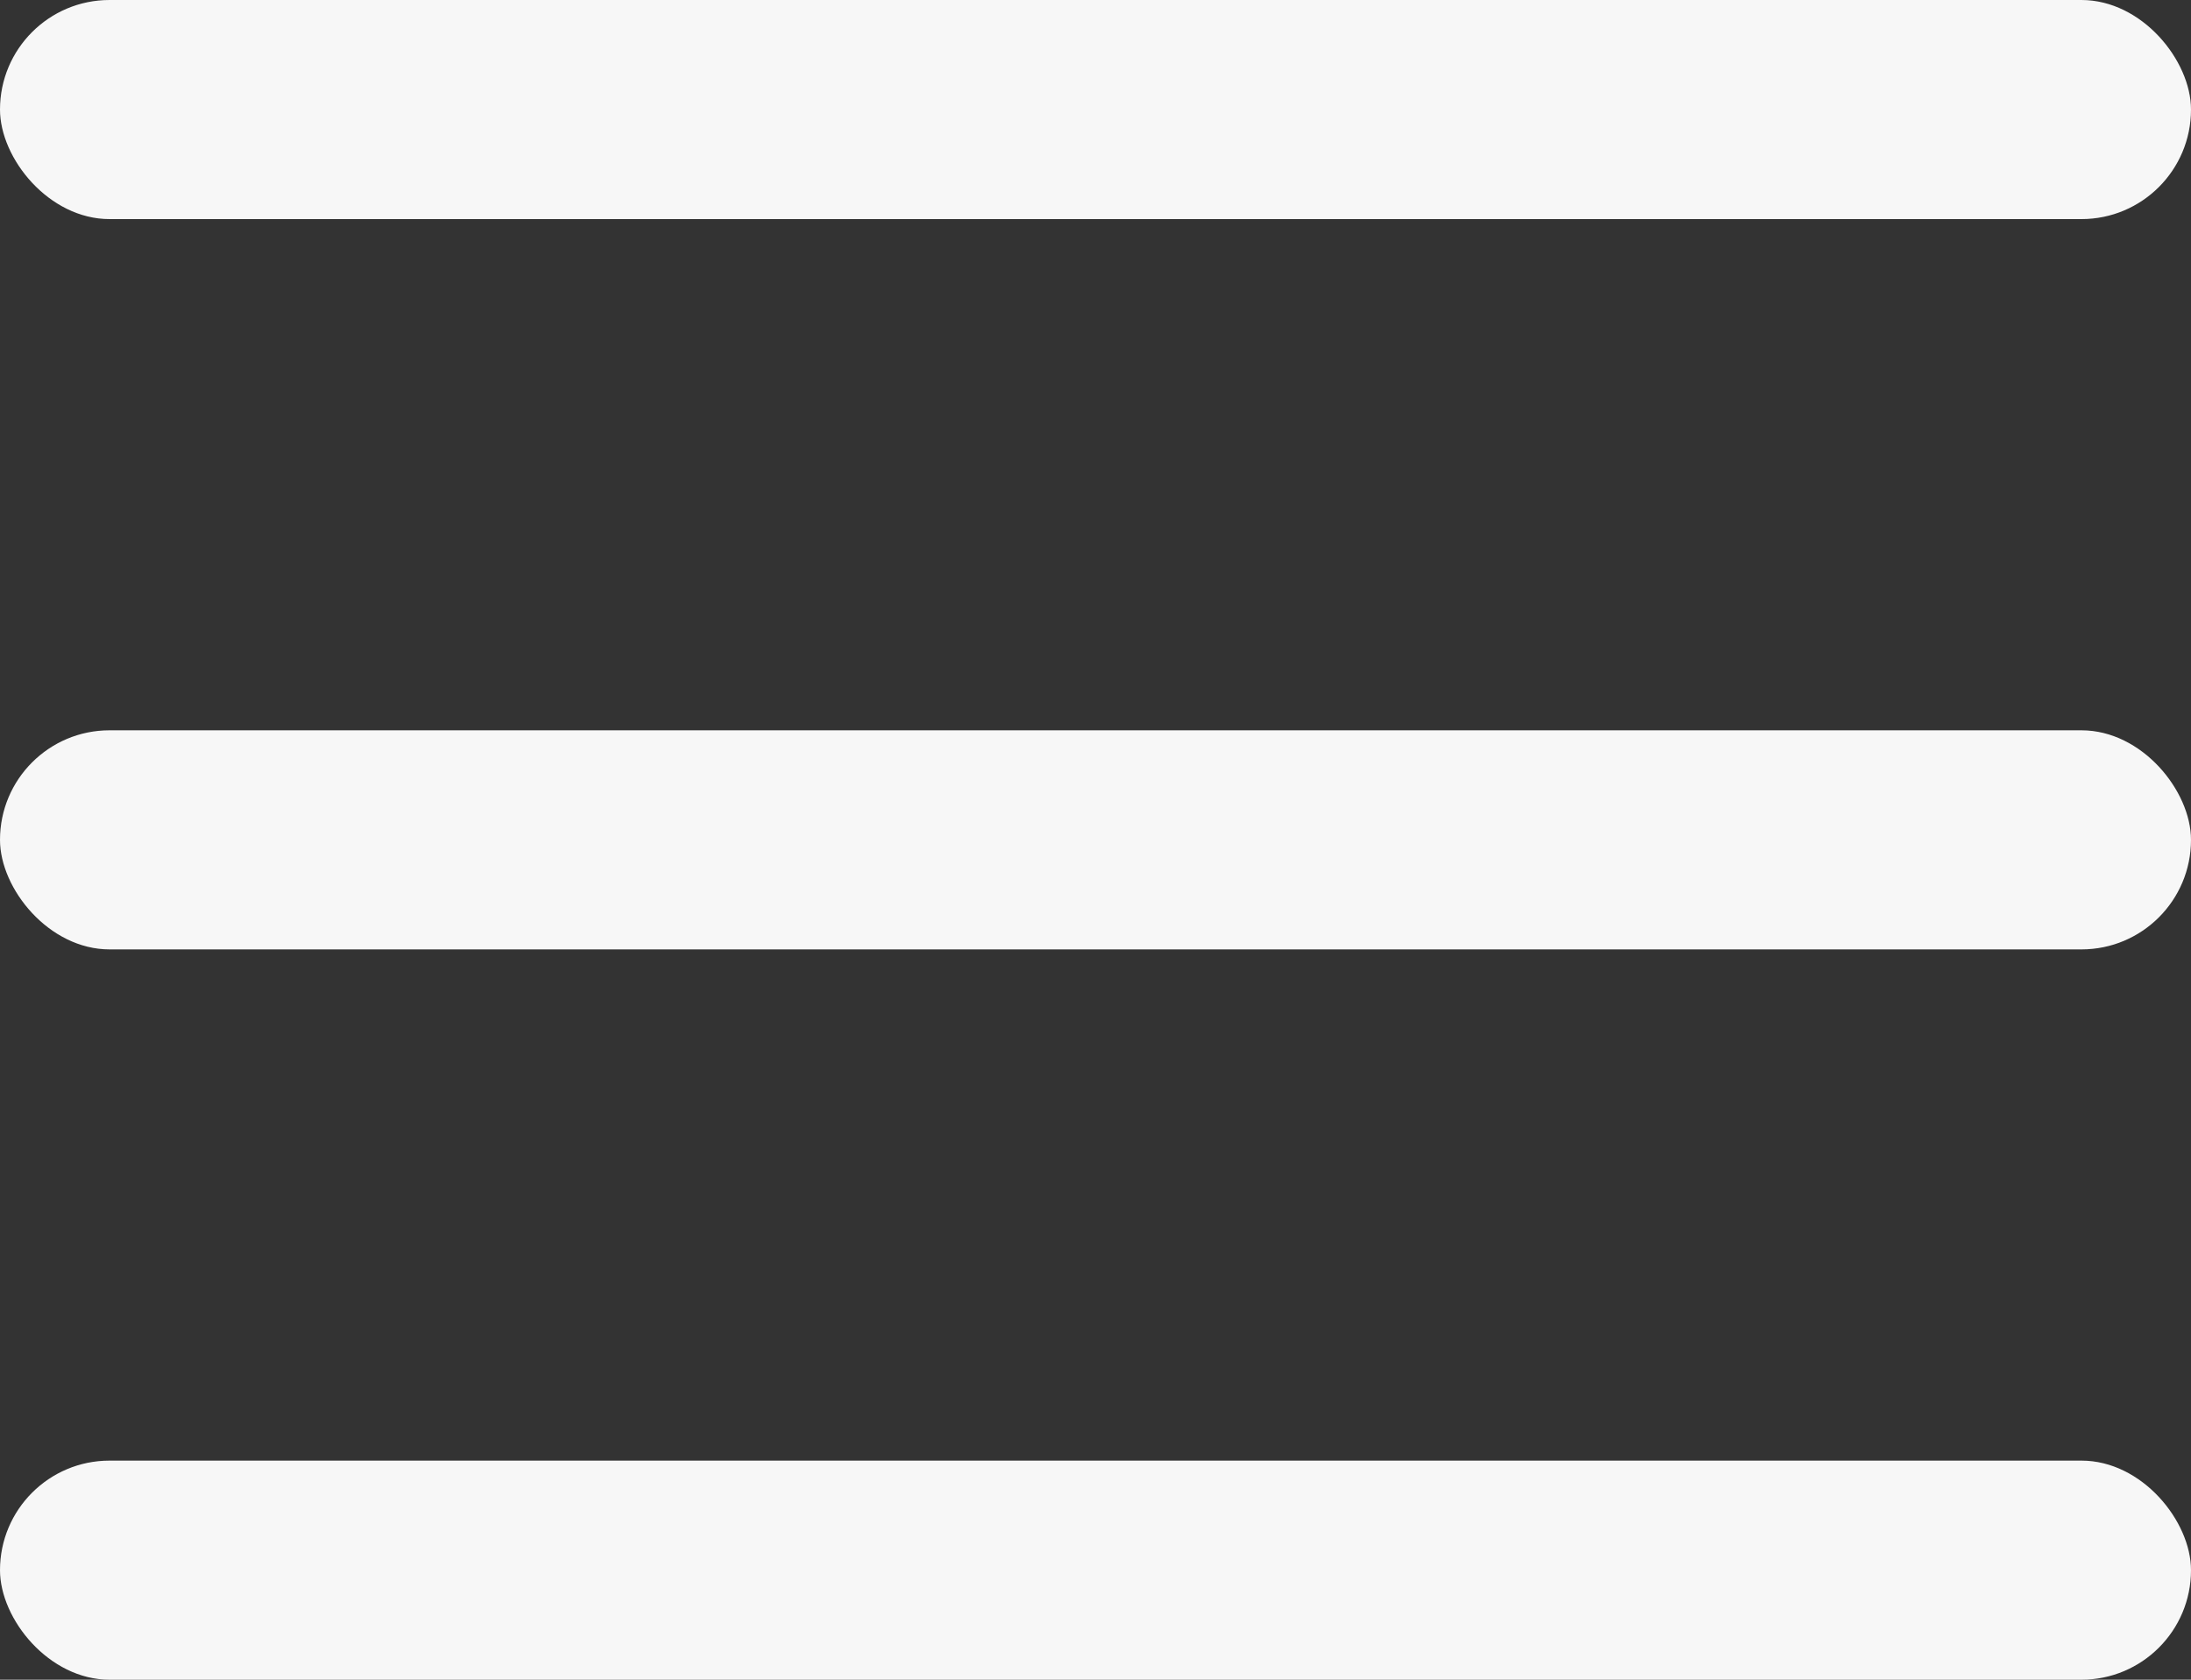 <svg width="30" height="23" viewBox="0 0 30 23" fill="none" xmlns="http://www.w3.org/2000/svg">
<rect x="0" y="0" width="30" height="23" fill="#333333" stroke="none"/>
<rect width="30" height="3" rx="1.5" fill="#F7F7F7"/>
<rect y="10" width="30" height="3" rx="1.5" fill="#F7F7F7"/>
<rect y="20" width="30" height="3" rx="1.5" fill="#F7F7F7"/>
</svg>
